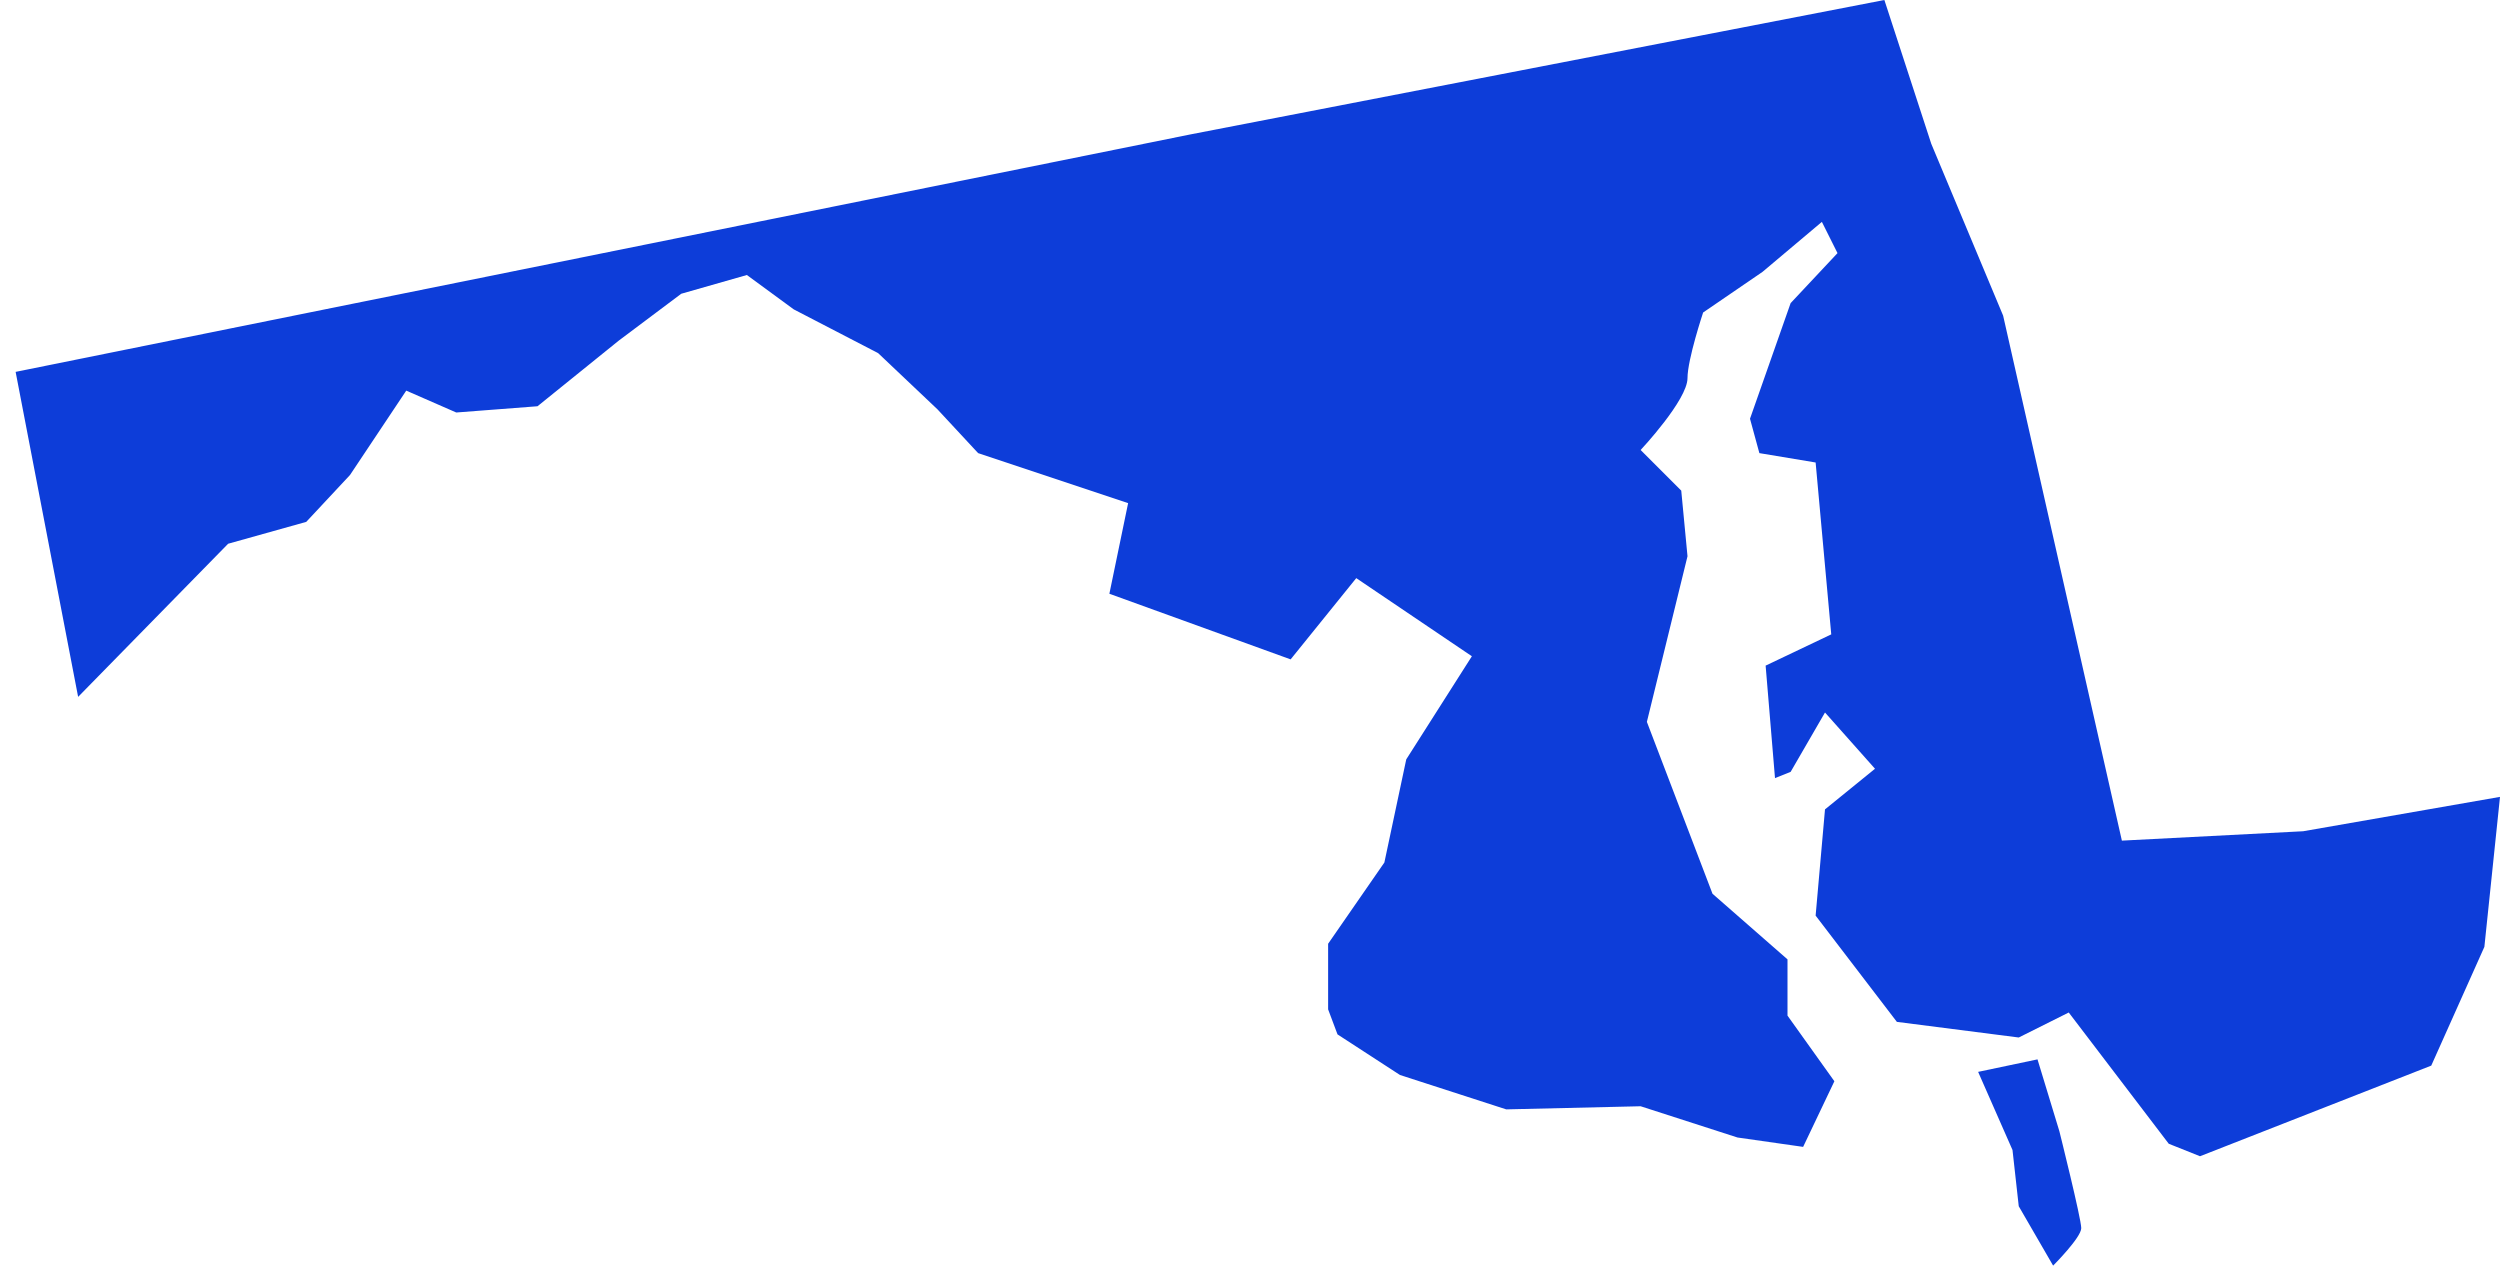 <?xml version="1.0" encoding="UTF-8"?> <svg xmlns="http://www.w3.org/2000/svg" width="80" height="41" viewBox="0 0 80 41"><path fill="#0D3DD9" d="M77.8,34.1 L79.5,30.3 L80,25.5 L73.7,26.6 L67.9,26.9 L64.1,10.1 L61.8,4.6 L60.3,0 L38.1,4.3 L0.5,11.9 L2.5,22.3 L7.3,17.4 L9.8,16.7 L11.2,15.2 L13,12.5 L14.6,13.2 L17.2,13 L19.8,10.9 L21.8,9.4 L23.9,8.8 L25.4,9.9 L28.1,11.3 L30,13.1 L31.3,14.5 L36.1,16.1 L35.5,19 L41.3,21.1 L43.4,18.5 L47.1,21 L45,24.3 L44.3,27.6 L42.5,30.2 L42.5,32.3 L42.8,33.1 L44.8,34.4 L48.2,35.5 L52.5,35.4 L55.6,36.4 L57.7,36.7 L58.7,34.6 L57.2,32.5 L57.2,30.7 L54.8,28.6 L52.7,23.1 L54,17.8 L53.8,15.7 L52.5,14.4 C52.5,14.4 54,12.8 54,12.1 C54,11.5 54.5,10 54.5,10 L56.4,8.7 L58.3,7.1 L58.8,8.1 L57.3,9.7 L56,13.4 L56.3,14.5 L58.1,14.8 L58.6,20.3 L56.5,21.3 L56.8,24.9 L57.3,24.7 L58.4,22.8 L60,24.6 L58.4,25.9 L58.1,29.3 L60.7,32.7 L64.6,33.2 L66.2,32.4 L69.4,36.6 L70.4,37 L77.8,34.1 Z M63.3,34.3 L64.4,36.8 L64.6,38.6 L65.7,40.5 C65.7,40.5 66.6,39.6 66.6,39.3 C66.6,39 65.9,36.2 65.9,36.2 L65.2,33.9 L63.3,34.3 Z"></path></svg> 